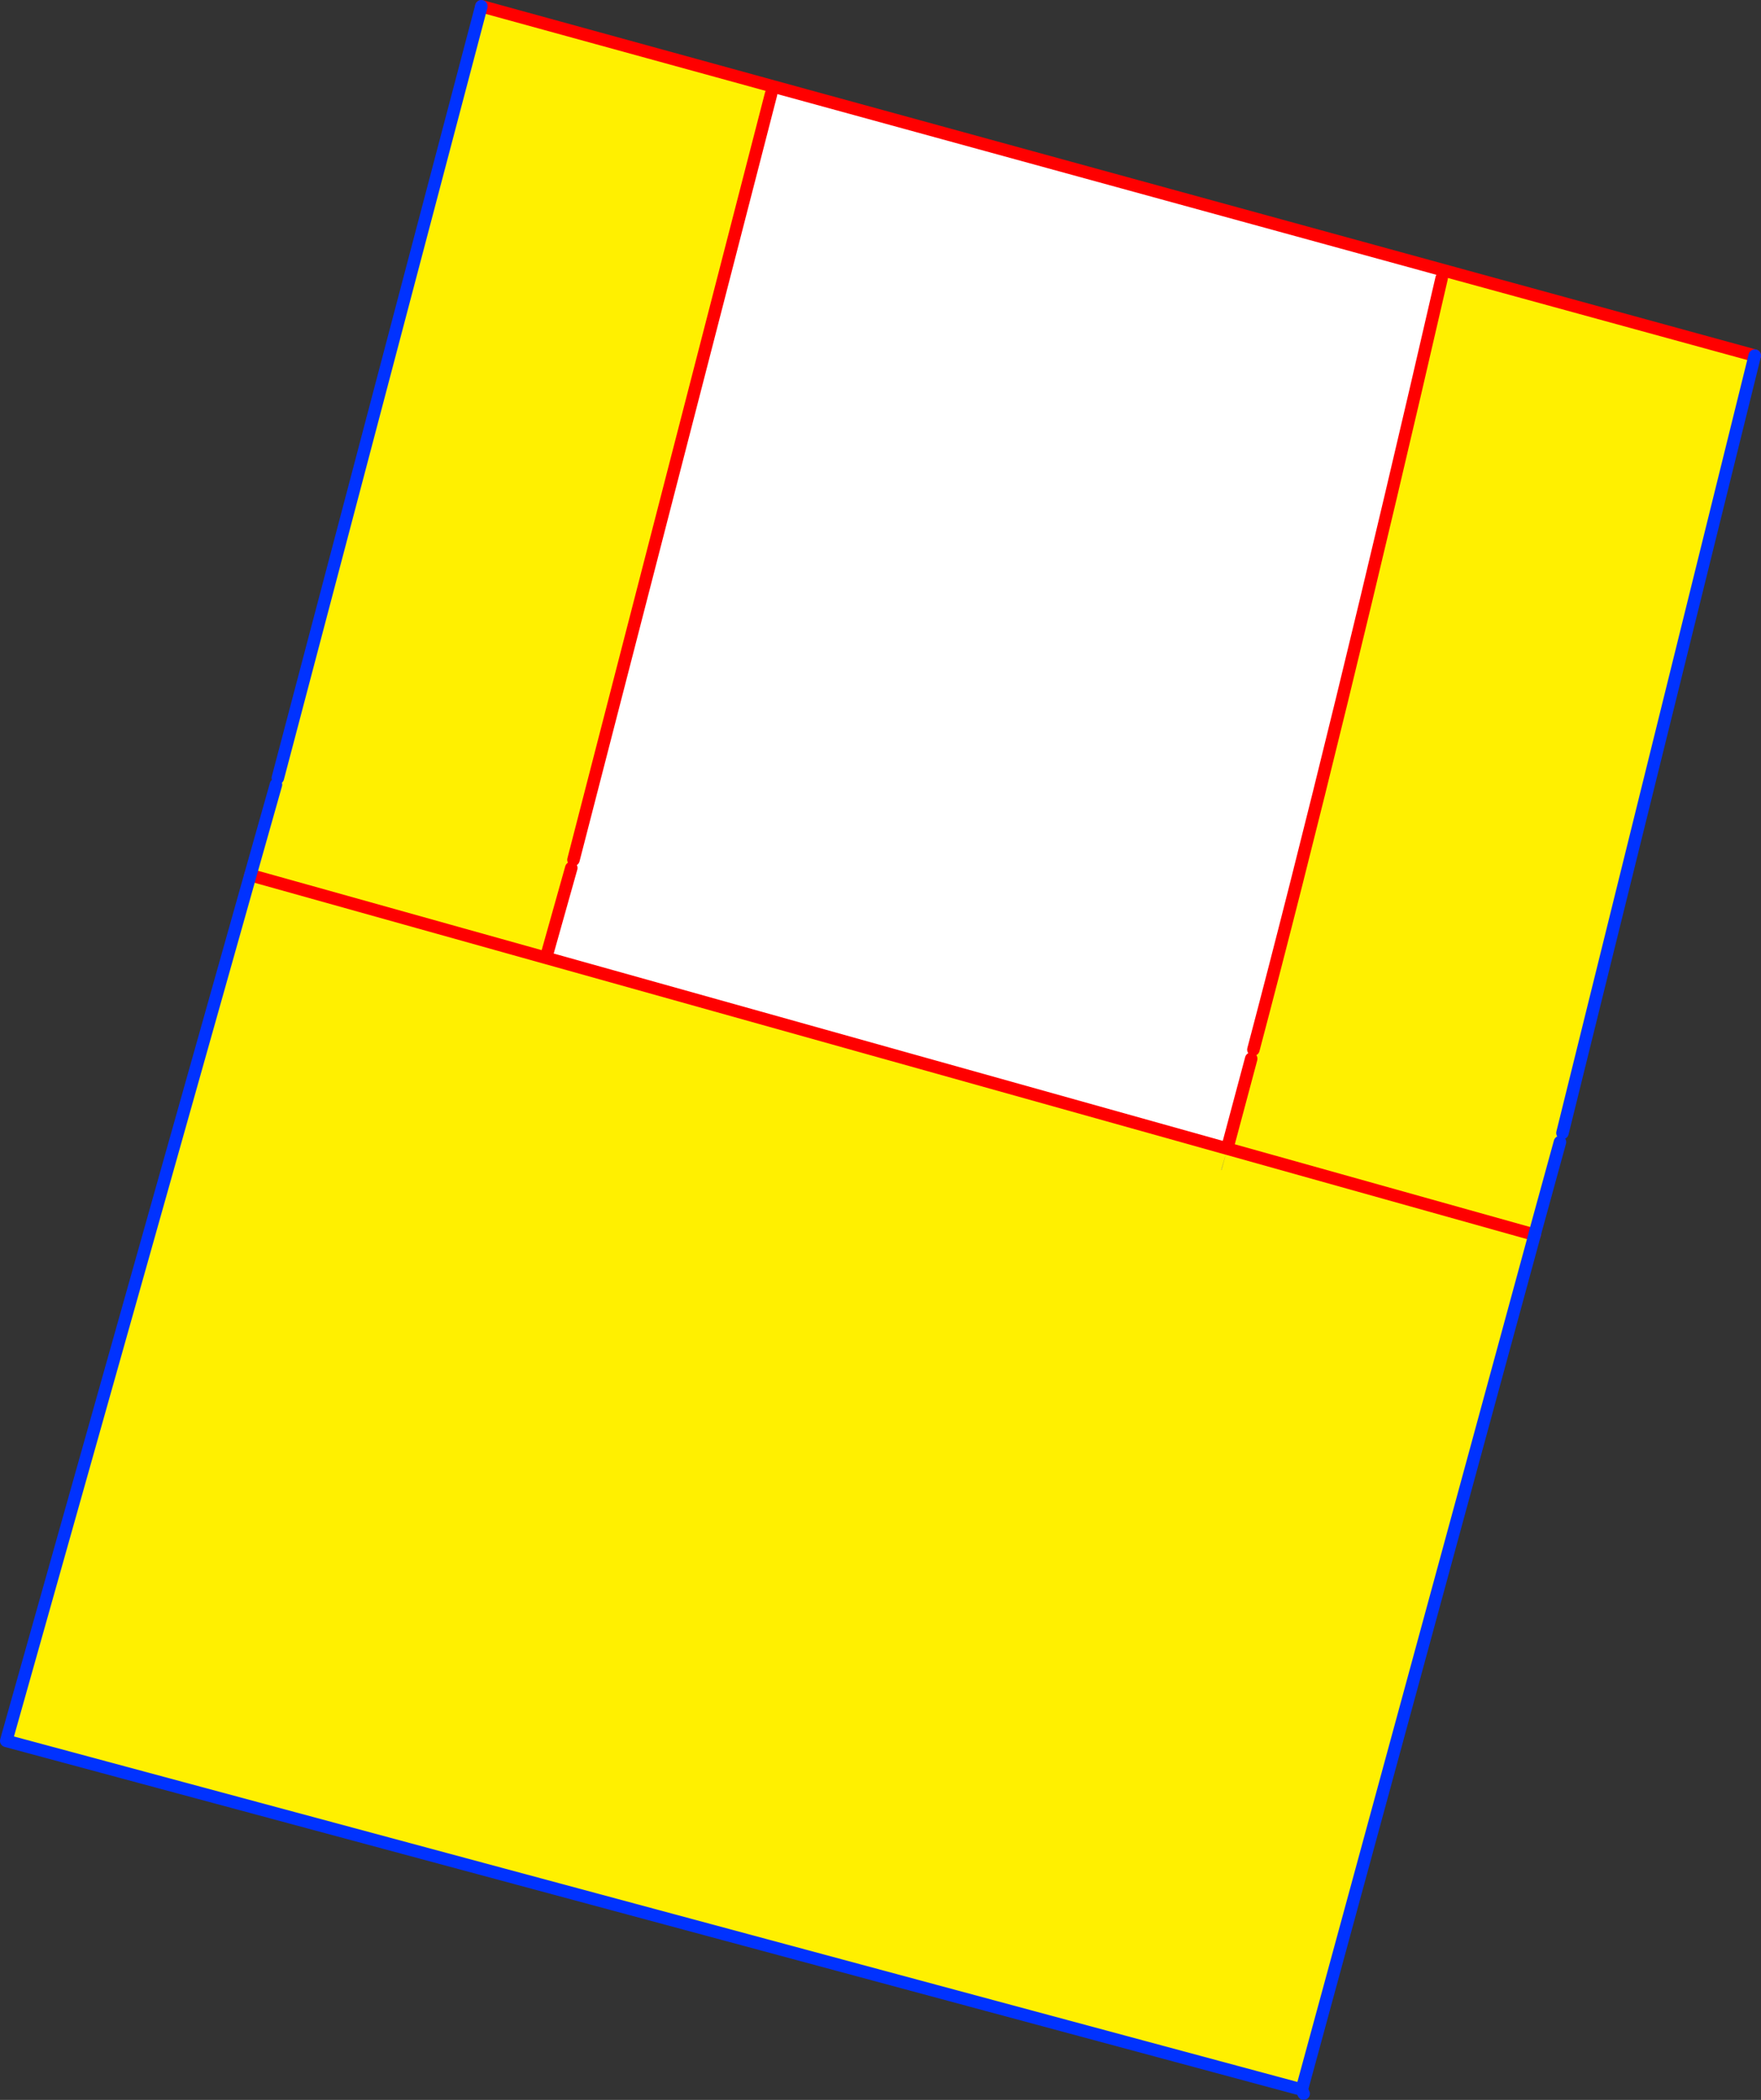 <?xml version="1.0" encoding="UTF-8" standalone="no"?>
<svg xmlns:xlink="http://www.w3.org/1999/xlink" height="336.3px" width="282.05px" xmlns="http://www.w3.org/2000/svg">
  <rect width="100%" height="100%" fill="#333333" stroke="none"/>
  <g transform="matrix(1.0, 0.0, 0.0, 1.0, -211.55, -51.45)">
    <path d="M442.8 94.75 L442.45 96.0 Q425.65 169.05 412.3 219.55 L411.95 221.0 408.1 235.4 299.0 204.85 303.05 190.45 303.4 189.15 335.05 66.5 335.4 65.3 442.8 94.75 M407.2 238.8 L407.15 238.8 407.9 236.25 407.2 238.8" fill="#ffffff" fill-rule="evenodd" stroke="none"/>
    <path d="M442.45 96.0 L442.8 94.75 492.6 108.4 461.8 232.9 461.4 234.35 457.5 248.55 457.35 249.2 408.1 235.4 457.35 249.2 457.3 249.35 420.05 386.1 212.55 330.25 251.65 191.6 255.75 177.1 256.05 176.05 288.65 52.45 335.4 65.3 335.05 66.5 303.4 189.15 303.05 190.45 299.0 204.85 408.1 235.4 411.95 221.0 412.3 219.55 Q425.65 169.05 442.45 96.0 M407.2 238.8 L407.9 236.25 407.15 238.8 407.2 238.8 M299.0 204.85 L251.65 191.6 299.0 204.85" fill="#fff000" fill-rule="evenodd" stroke="none"/>
    <path d="M442.45 96.0 Q425.65 169.05 412.3 219.55 M411.95 221.0 L408.1 235.4 457.35 249.2 M492.6 108.4 L442.8 94.75 335.4 65.3 288.65 52.45 M335.05 66.5 L303.4 189.15 M303.05 190.45 L299.0 204.85 408.1 235.4 M251.65 191.6 L299.0 204.85" fill="none" stroke="#ff0000" stroke-linecap="round" stroke-linejoin="round" stroke-width="2.0"/>
    <path d="M457.35 249.2 L457.5 248.55 461.4 234.35 M461.8 232.9 L492.6 108.4 M457.3 249.35 L457.5 248.55 M457.35 249.2 L457.3 249.35 420.05 386.1 420.35 386.75 M255.75 177.1 L251.65 191.6 212.55 330.25 420.05 386.1 M288.65 52.45 L256.05 176.05" fill="none" stroke="#0032ff" stroke-linecap="round" stroke-linejoin="round" stroke-width="2.0"/>
  </g>
</svg>
